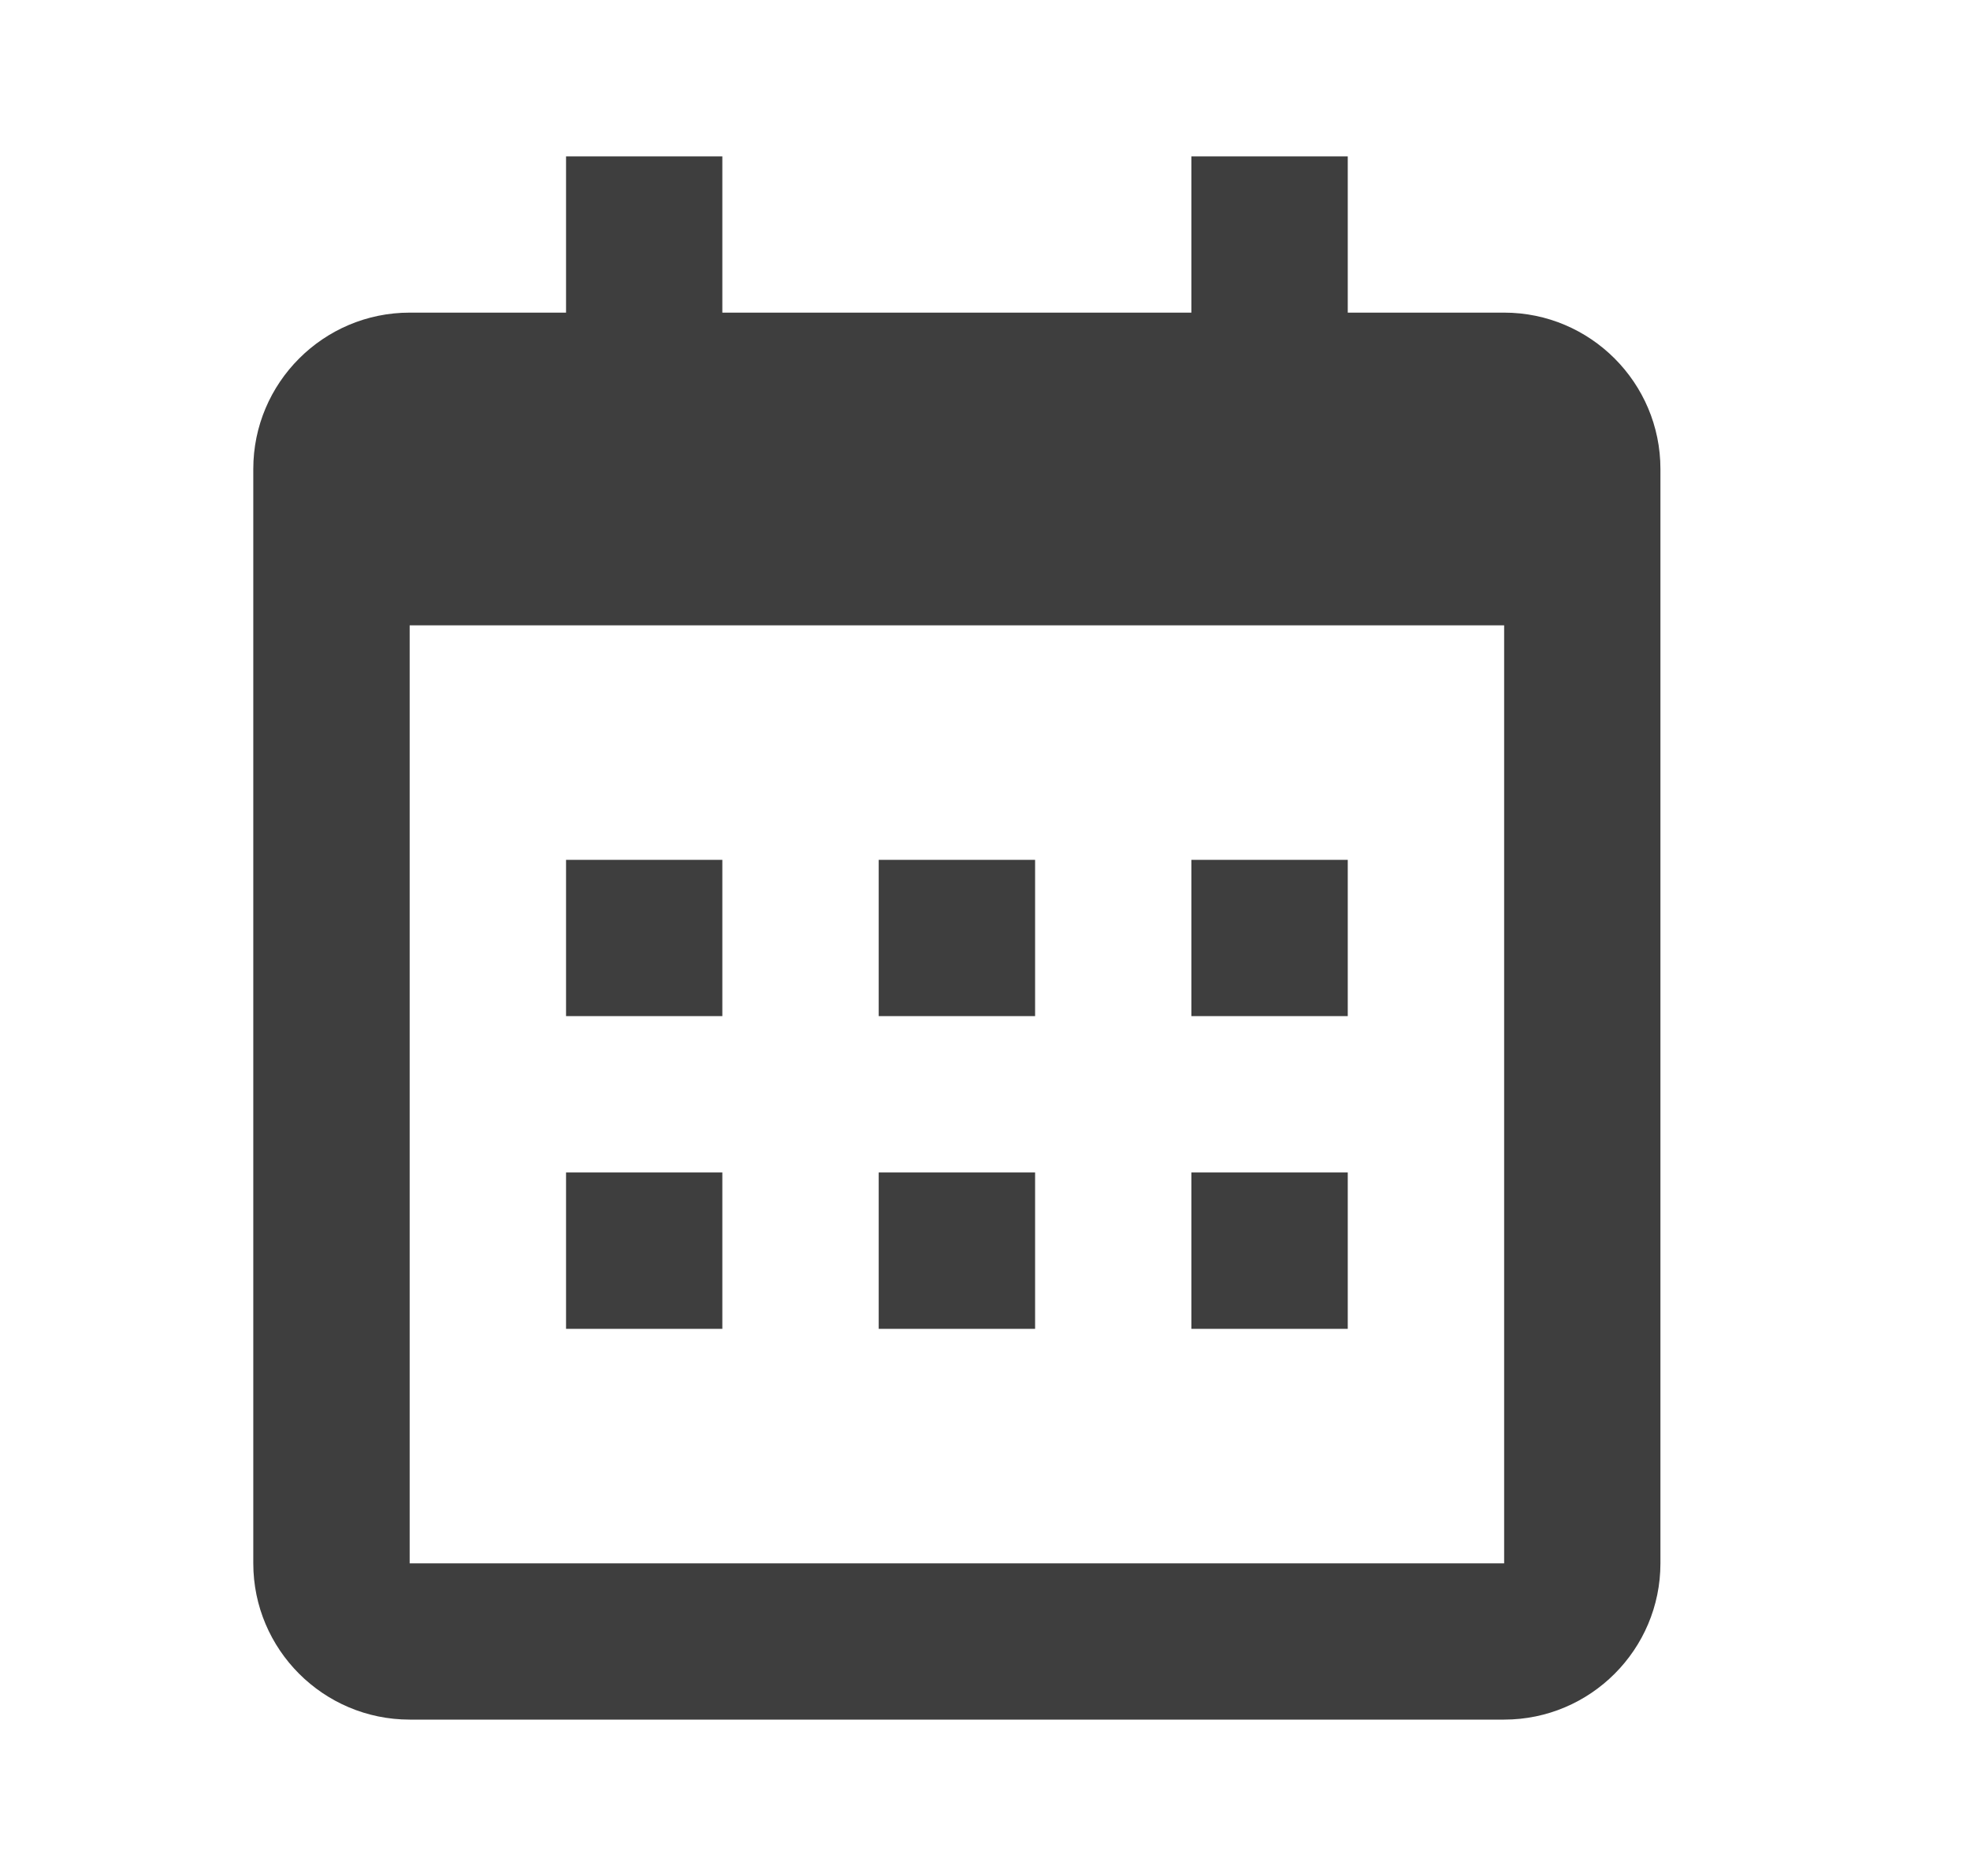 <svg width="21" height="20" viewBox="0 0 21 20" fill="none" xmlns="http://www.w3.org/2000/svg">
<path d="M6.034 9.167H7.7V10.833H6.034V9.167ZM6.034 12.5H7.7V14.167H6.034V12.5ZM9.367 9.167H11.034V10.833H9.367V9.167ZM9.367 12.5H11.034V14.167H9.367V12.5ZM12.7 9.167H14.367V10.833H12.7V9.167ZM12.7 12.5H14.367V14.167H12.7V12.5Z" fill="#3E3E3E"/>
<path d="M4.367 18.333H16.034C16.953 18.333 17.7 17.586 17.7 16.667V5C17.7 4.081 16.953 3.333 16.034 3.333H14.367V1.667H12.7V3.333H7.7V1.667H6.034V3.333H4.367C3.448 3.333 2.7 4.081 2.7 5V16.667C2.7 17.586 3.448 18.333 4.367 18.333ZM16.034 6.667L16.034 16.667H4.367V6.667H16.034Z" fill="#3E3E3E"/>
</svg>
